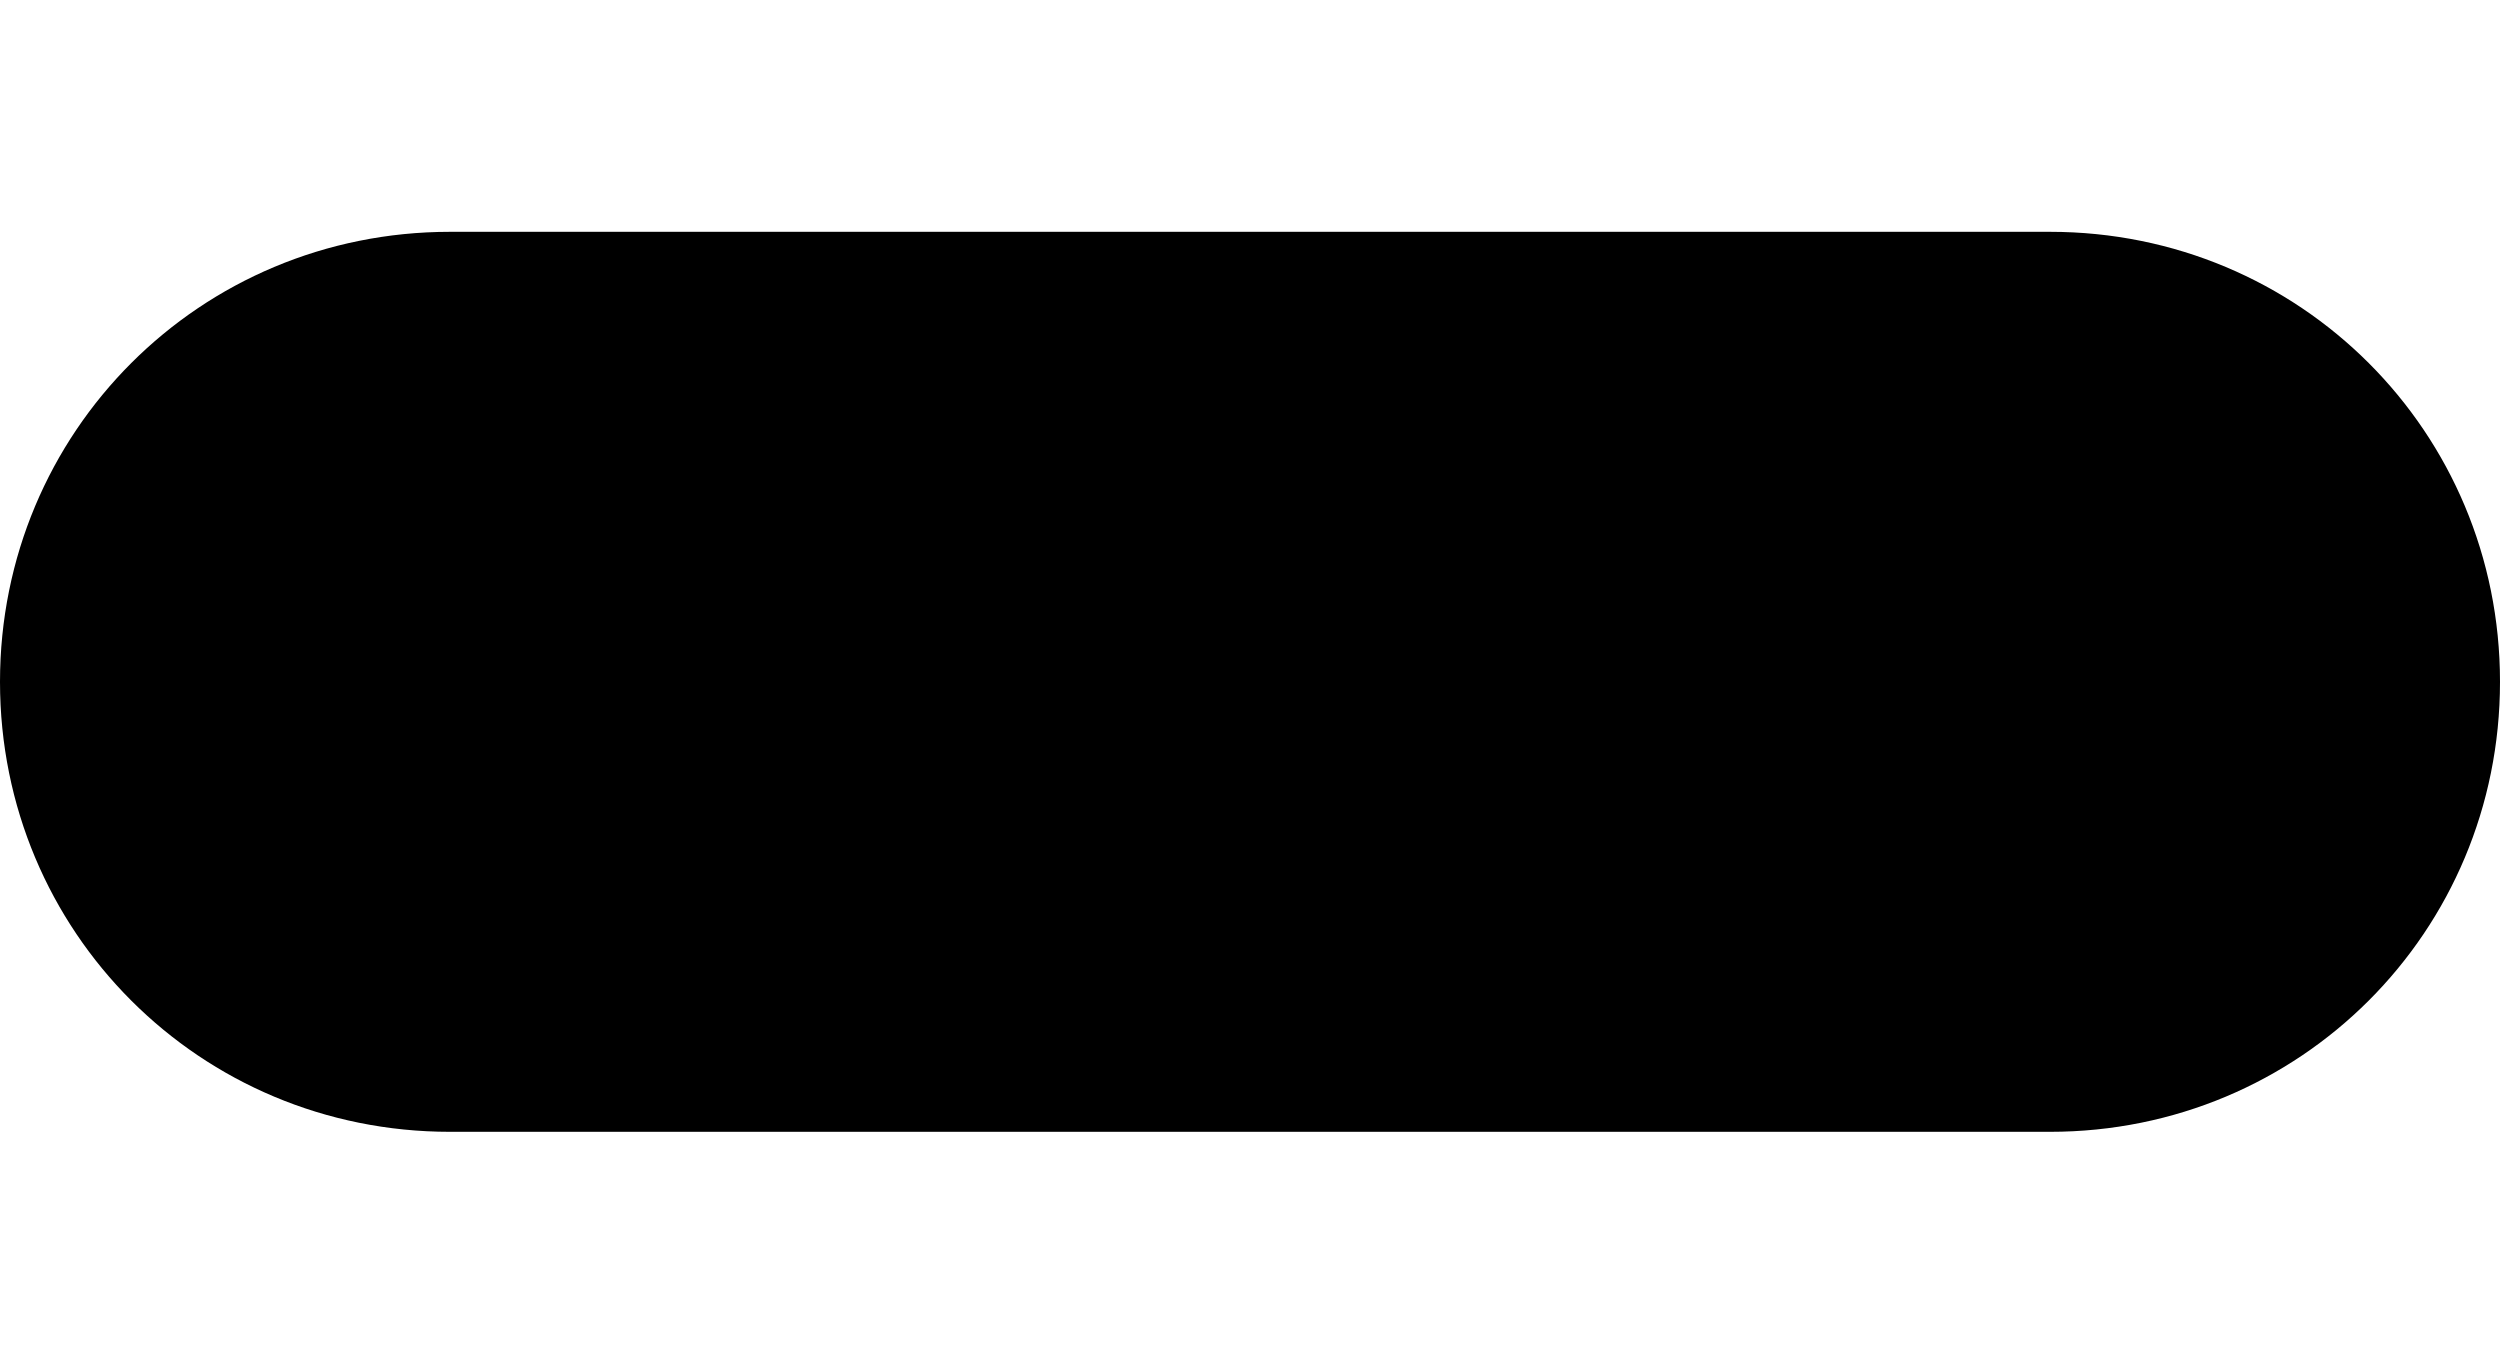 <?xml version="1.0" encoding="utf-8"?>
<!-- Generator: Adobe Illustrator 27.9.0, SVG Export Plug-In . SVG Version: 6.00 Build 0)  -->
<svg version="1.1" id="Layer_1" xmlns="http://www.w3.org/2000/svg" xmlns:xlink="http://www.w3.org/1999/xlink" x="0px" y="0px"
	 viewBox="0 0 40 14.4" style="enable-background:new 0 0 40 14.4;" xml:space="preserve" width="110" height="60">
<path class="property-ribbon ribbon-let" d="M32.8,14.4H7.2c-4,0-7.2-3.2-7.2-7.2l0,0C0,3.2,3.2,0,7.2,0h25.6c4,0,7.2,3.2,7.2,7.2l0,0
	C40,11.2,36.8,14.4,32.8,14.4z"/>
<g>
	<g>
		<path class="property-text let-text" d="M15.5,4.8h0.6V9h2v0.6h-2.7L15.5,4.8z"/>
		<path class="property-text let-text" d="M21.2,7.4h-1.8v1.7h2v0.6h-2.7l0.1-4.8h2.5v0.6h-2V7h1.8v0.4H21.2z"/>
		<path class="property-text let-text" d="M23.3,5.3h-1.4l-0.1-0.5h3.5v0.6h-1.4v4.2h-0.6V5.3z"/>
	</g>
</g>
</svg>
